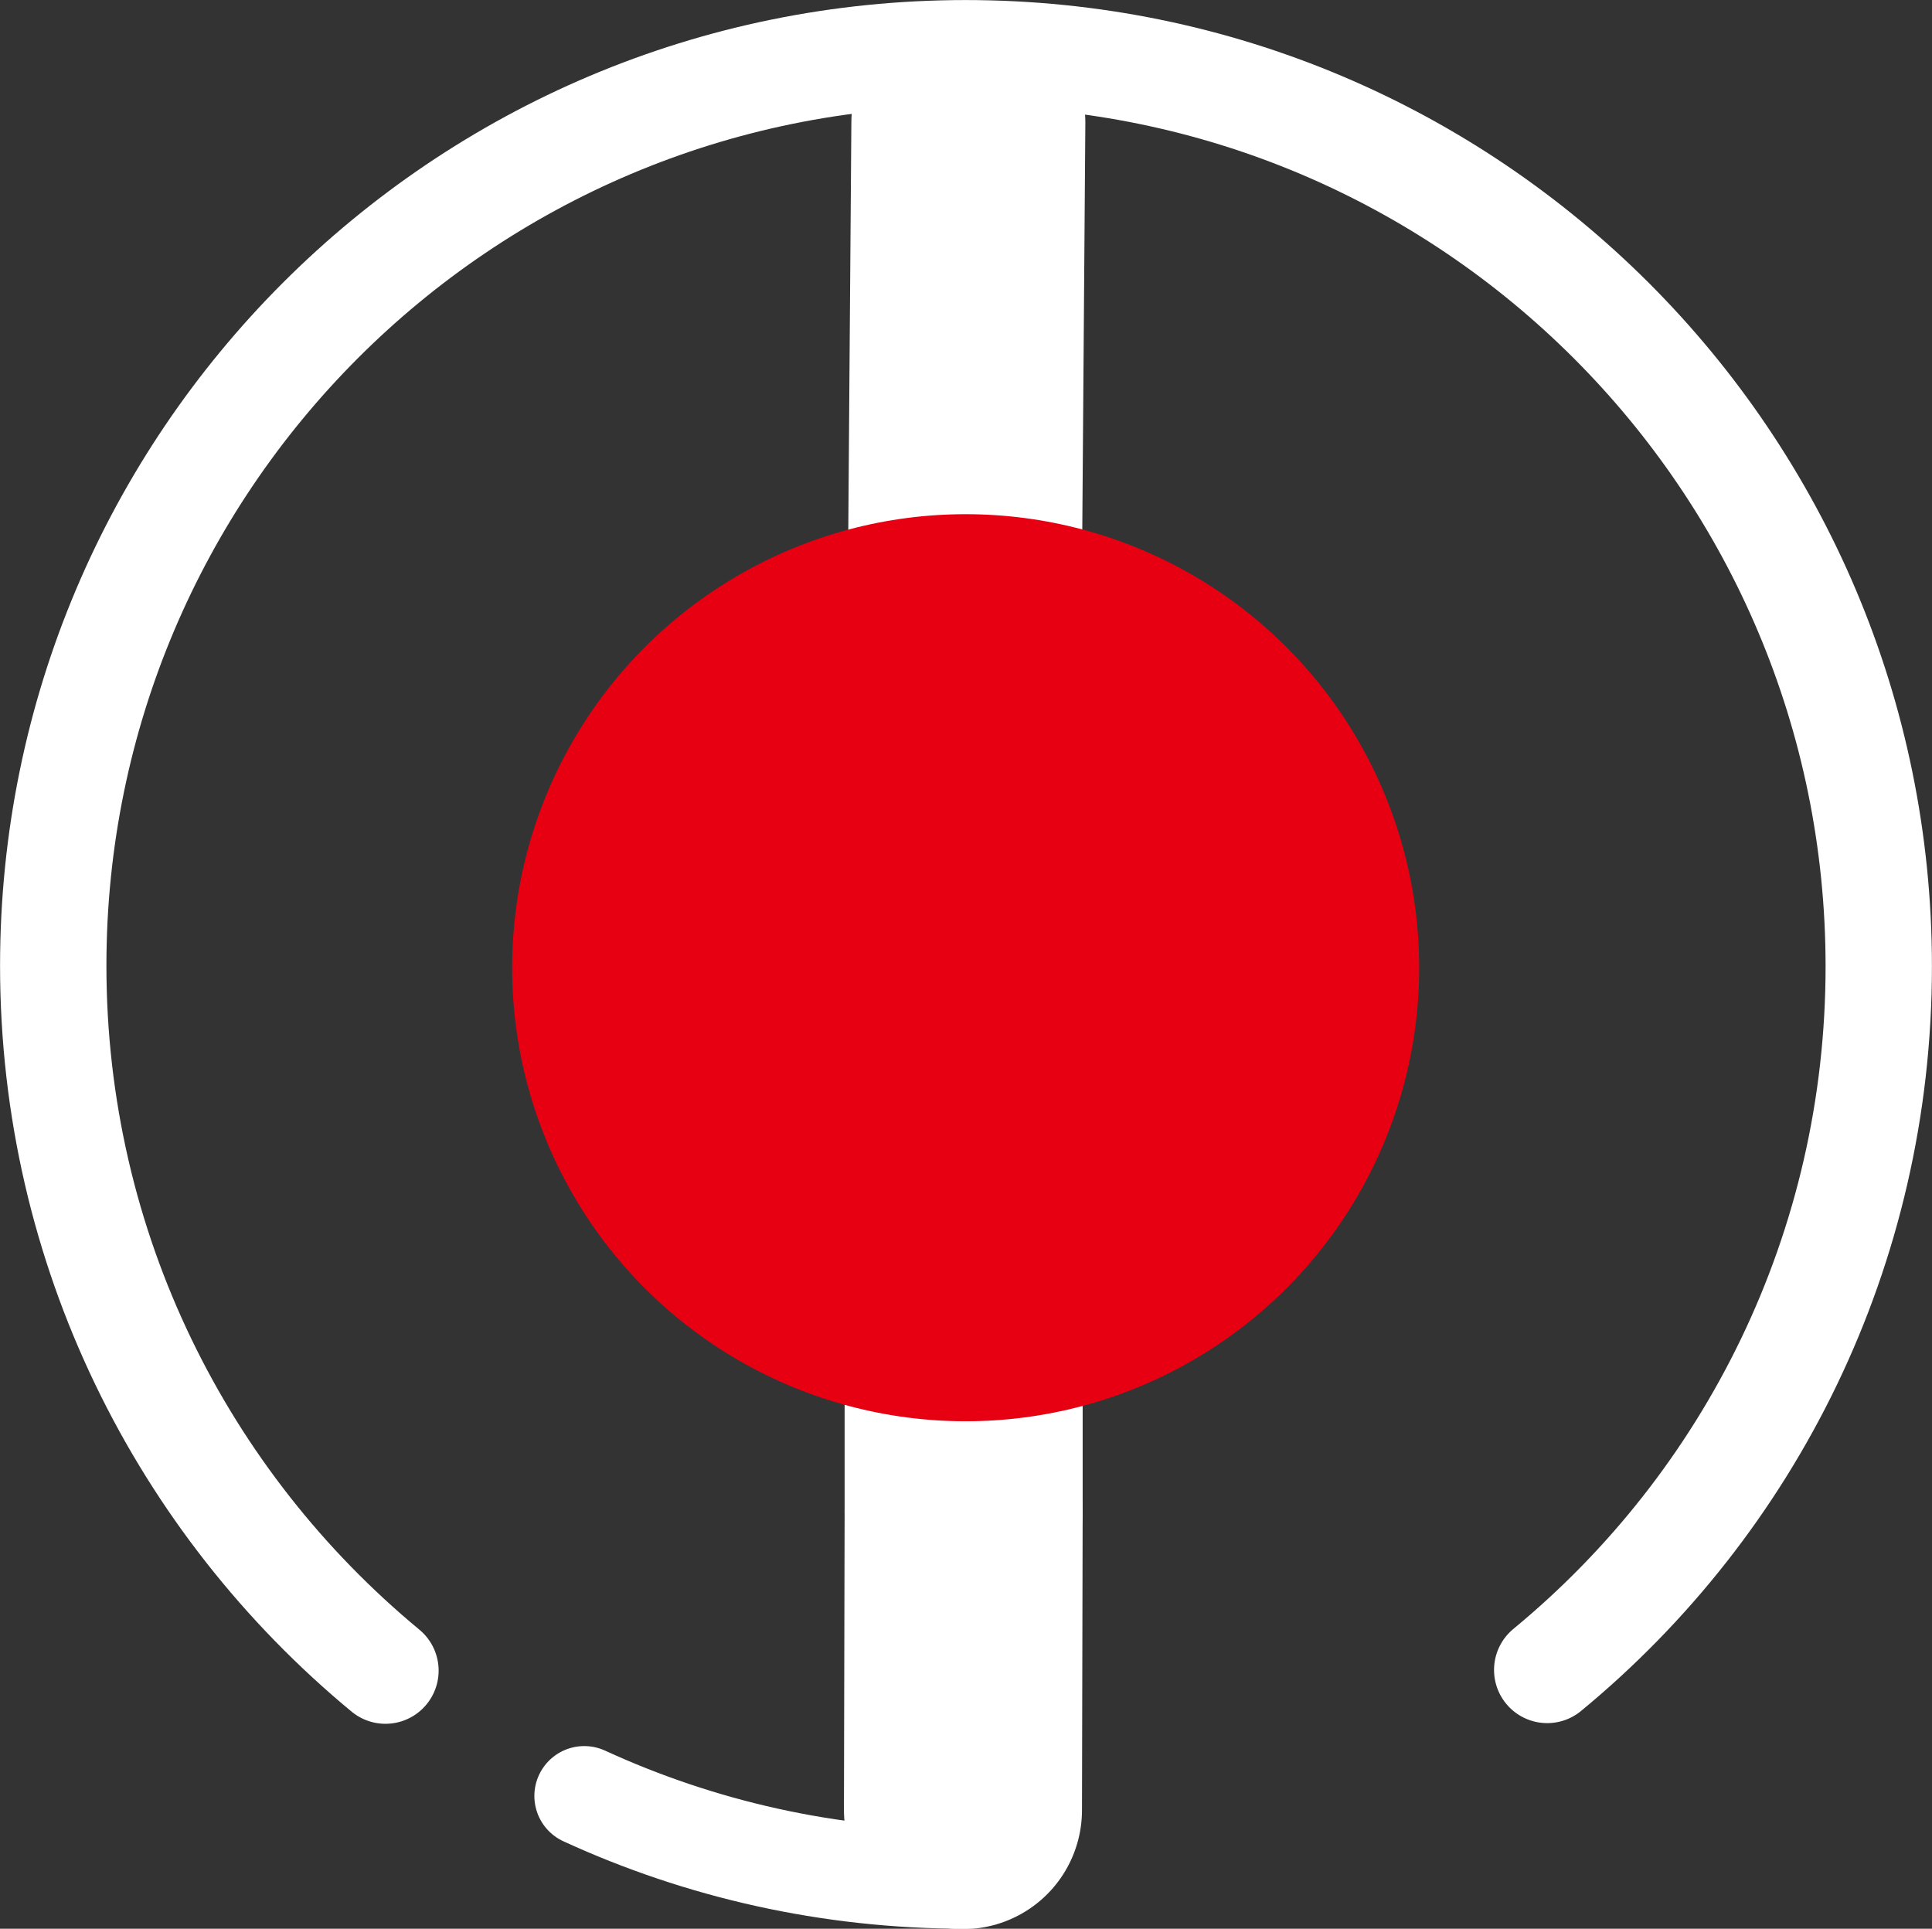 <?xml version="1.0" encoding="utf-8"?>
<!-- Generator: Adobe Illustrator 22.1.0, SVG Export Plug-In . SVG Version: 6.00 Build 0)  -->
<svg version="1.1" id="レイヤー_1" xmlns="http://www.w3.org/2000/svg" xmlns:xlink="http://www.w3.org/1999/xlink" x="0px"
	 y="0px" viewBox="0 0 286.7 286.2" style="enable-background:new 0 0 286.7 286.2;" xml:space="preserve">
<rect x="0" y="0" width="286.7" height="286.2" fill="#333333" stroke="none"/>
<style type="text/css">
	.st0{fill:none;stroke:#FFFFFF;stroke-width:15.783;stroke-linecap:round;stroke-miterlimit:10;}
	.st1{fill:#FFFFFF;stroke:#000000;stroke-width:3.156;stroke-miterlimit:10;}
	.st2{fill:none;stroke:#FFFFFF;stroke-width:14.806;stroke-linecap:round;stroke-miterlimit:10;}
	.st3{fill:none;stroke:#FFFFFF;stroke-width:35.324;stroke-linecap:round;stroke-miterlimit:10;}
	.st4{fill:none;stroke:#000000;stroke-width:14.806;stroke-linecap:round;stroke-miterlimit:10;}
	.st5{fill:none;stroke:#FFFFFF;stroke-width:34.722;stroke-linecap:round;stroke-miterlimit:10;}
	.st6{fill:#E60012;}
</style>
<g>
	<path class="st0" d="M57.2,247.9C27.1,223,7.9,185.4,7.9,143.3C7.9,68.5,68.5,7.9,143.3,7.9s135.5,60.6,135.5,135.5
		c0,42-19.1,79.6-49.2,104.4"/>
	<path class="st1" d="M57.1,247.9"/>
	<path class="st1" d="M143.2,247.8"/>
	<path class="st1" d="M229.5,247.8"/>
	<path class="st2" d="M57,247.9C26.8,223,7.6,185.4,7.6,143.2c0-75,60.8-135.7,135.7-135.7s135.7,60.8,135.7,135.7
		c0,42.1-19.3,79.7-49.5,104.6"/>
	<g>
		<path class="st2" d="M143.2,278.8c-20.2,0-39.3-4.4-56.5-12.3"/>
		<line class="st3" x1="143" y1="224.3" x2="142.9" y2="268.6"/>
		<line class="st3" x1="143" y1="189.5" x2="143" y2="224.3"/>
	</g>
	<path class="st4" d="M229.6,247.8"/>
	<line class="st5" x1="143.7" y1="18.2" x2="143" y2="111"/>
	<circle class="st6" cx="143.3" cy="143.6" r="67.3"/>
</g>
</svg>
